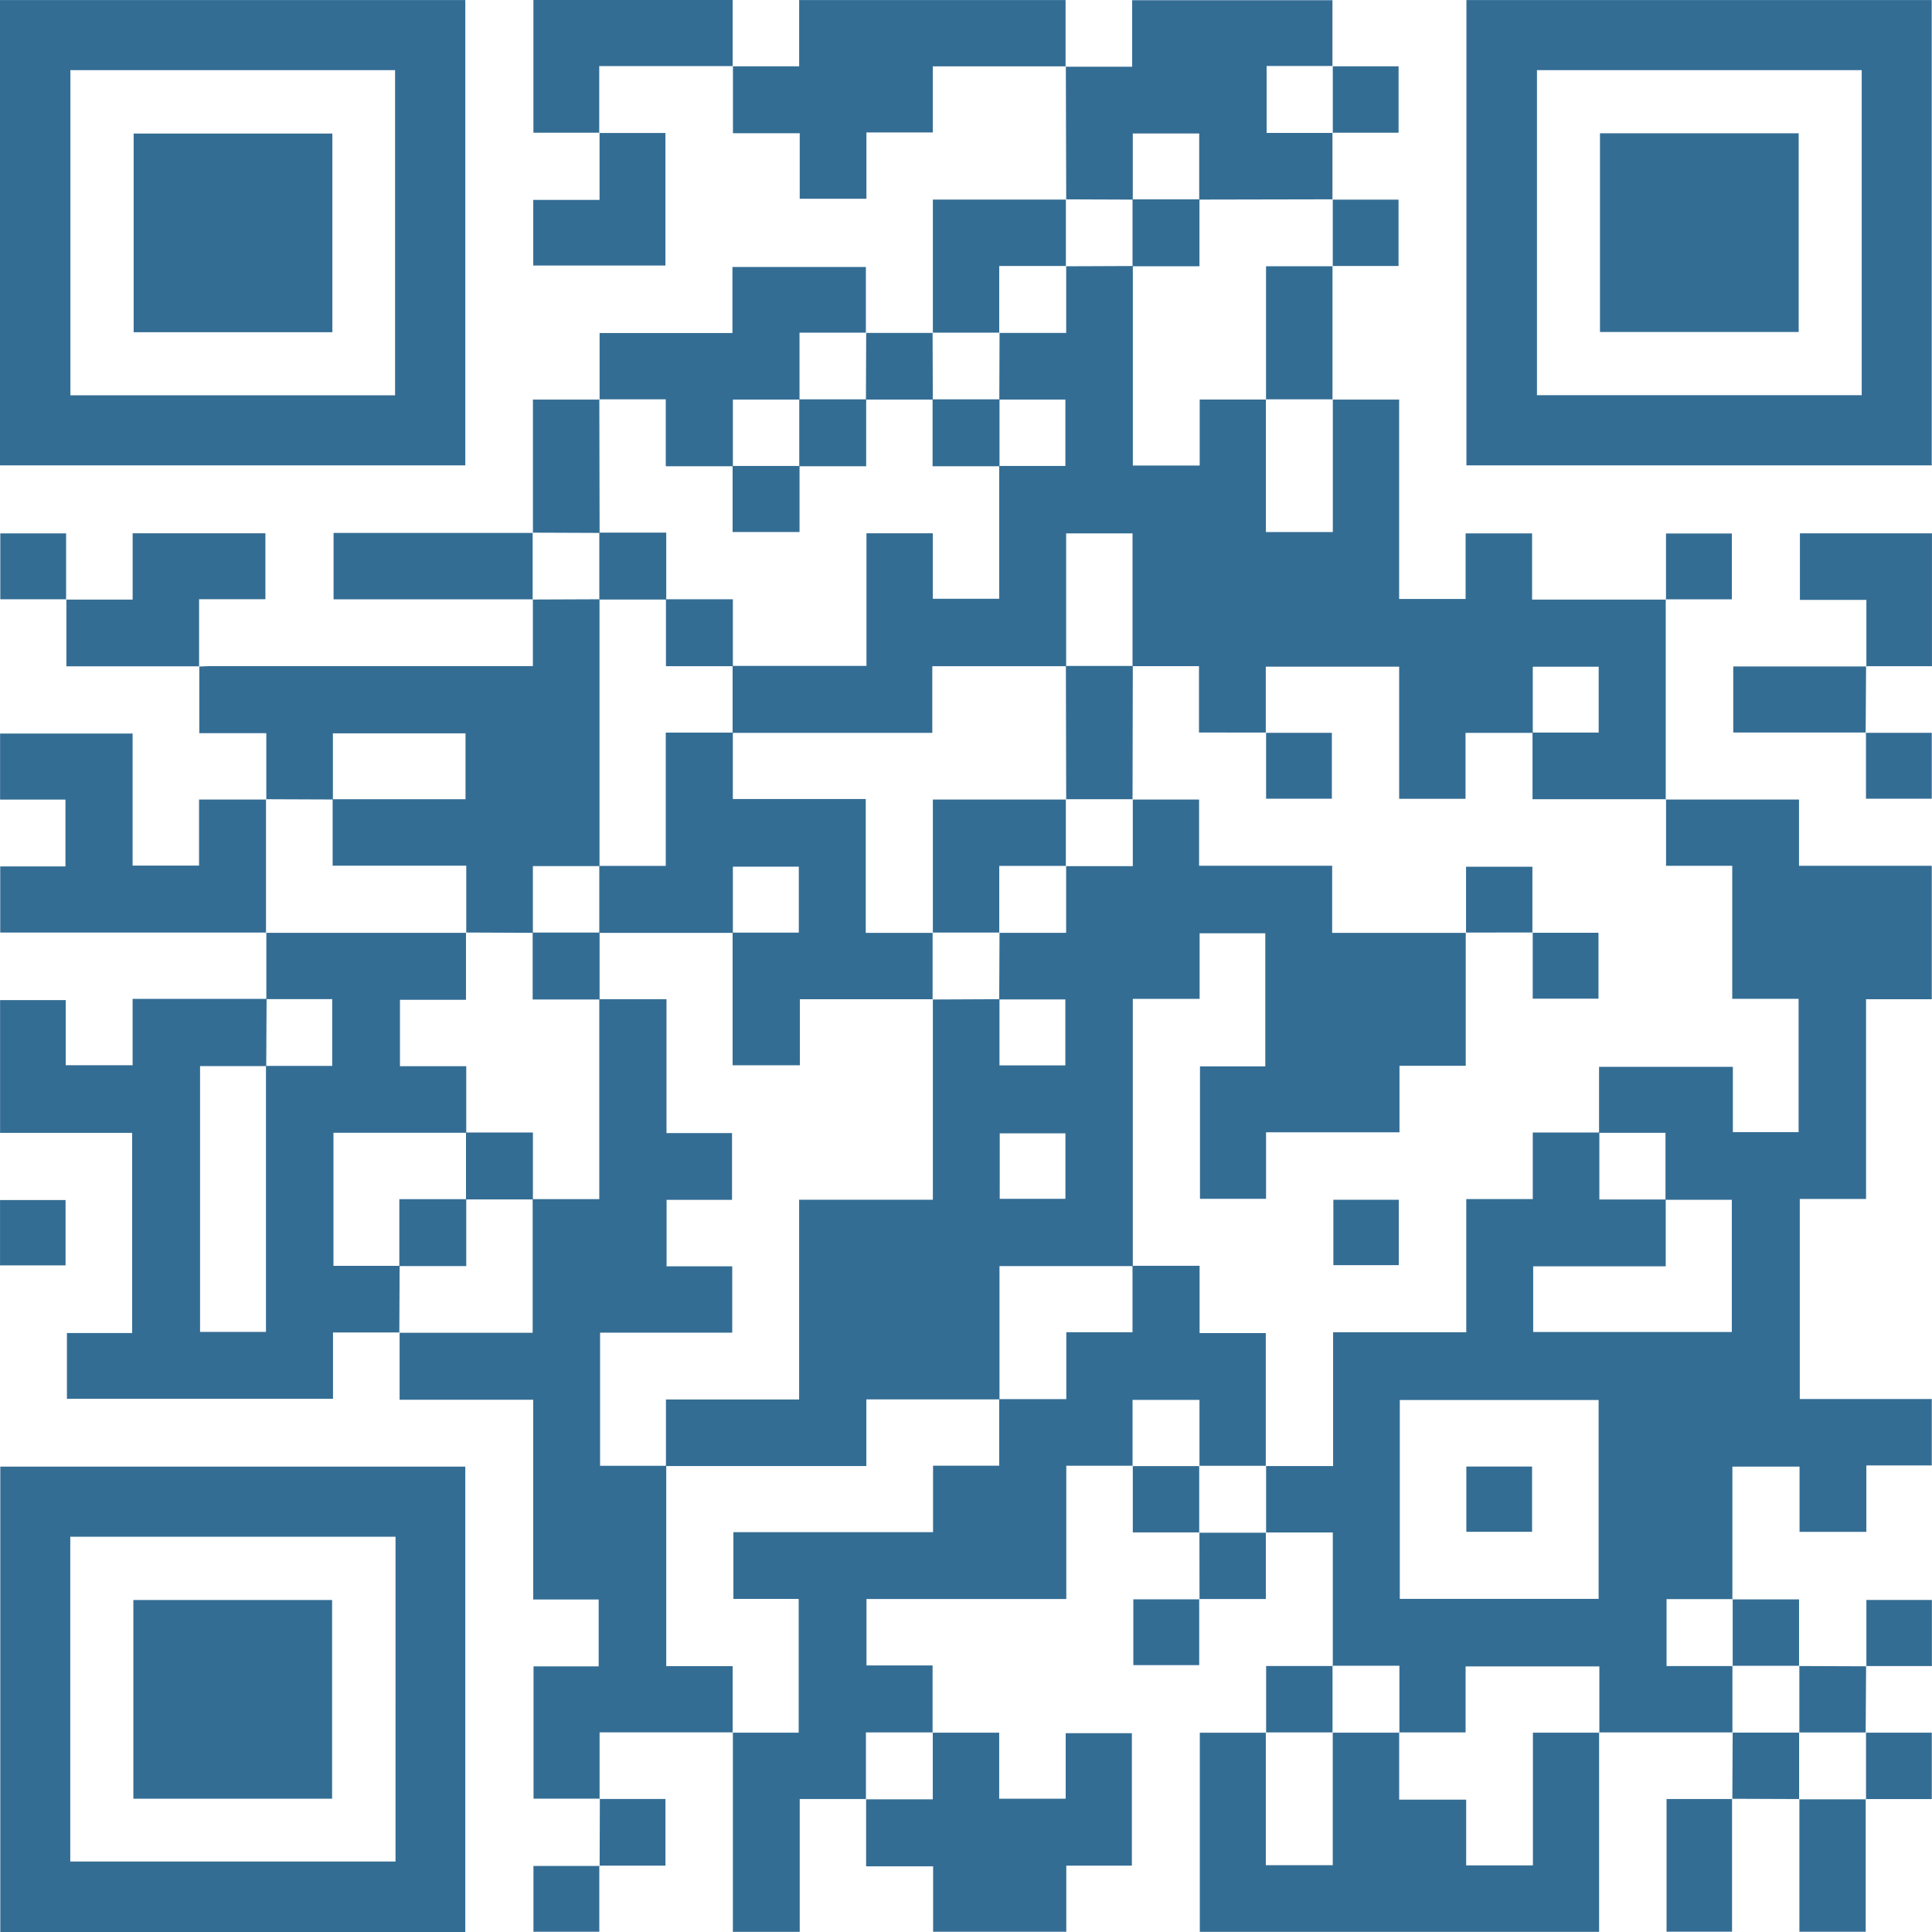 <svg xmlns="http://www.w3.org/2000/svg" xmlns:xlink="http://www.w3.org/1999/xlink" width="210.513" height="210.542" viewBox="0 0 210.513 210.542">
  <defs>
    <clipPath id="clip-path">
      <rect id="Rectangle_21927" data-name="Rectangle 21927" width="210.513" height="210.542" fill="none"/>
    </clipPath>
  </defs>
  <g id="Group_39589" data-name="Group 39589" transform="translate(0 0)">
    <g id="Group_39588" data-name="Group 39588" transform="translate(0 0)" clip-path="url(#clip-path)">
      <path id="Path_1" data-name="Path 1" d="M77.168,21.242H91.687V28.46h14.466V43H98.992V64.762H91.77v21.8h14.383V93.8H99.025v7.235h-7.28V93.927H84.428v14.466l.033-.029H77.255v7.292h7.206l-.029-.029v7.292l.029-.033H69.9l.033.033V115.7H55.357v7.186H48.118l.029.033v-7.292H40.855l.033.029V101.1h-7.3l.033.033V93.837l-.033.029h7.333V79.289H55.431V64.778h7.247V57.523h7.255v7.3h7.231V72.1H62.723v7.157H84.366v-14.4c-2.464,0-4.845,0-7.227,0v-7.3H69.9v-7.19H84.481v7.116h7.161V42.955H84.412V28.46H77.2V21.209ZM69.852,86.668H48.188v21.668H69.852Z" transform="translate(104.335 65.877)" fill="#346d94"/>
      <path id="Path_2" data-name="Path 2" d="M121.115,43.376q0,10.908,0,21.82l.033-.033H106.6V57.9h7.21V50.722h-7.181v7.21H99.3v7.186H92.069v-14.4H77.537v7.206l.033-.029H70.257V50.664H63.018V36.195H55.784v14.47H41.2v7.264H19.441V50.635H34.026V36.182h7.231v7.136h7.235V28.849H55.7V21.614H48.5q.012-3.646.029-7.292l-.033.029h7.292V7.058l-.029.033q3.646-.018,7.292-.029V28.8h7.284v-7.19h7.243l-.029-.029v14.47h7.292V21.585l-.033.033h7.259V43.339h7.243V36.195h7.243v7.214h14.6Z" transform="translate(60.385 21.923)" fill="#346d94"/>
      <path id="Path_3" data-name="Path 3" d="M38.914,0h50.7V50.7h-50.7ZM46.6,43.054H81.986V7.635H46.6Z" transform="translate(120.869 0.007)" fill="#346d94"/>
      <path id="Path_4" data-name="Path 4" d="M0,0H50.7V50.7H0ZM7.67,43.066H43.048V7.635H7.67Z" transform="translate(0 0.007)" fill="#346d94"/>
      <path id="Path_5" data-name="Path 5" d="M50.673,89.657H.008V38.919H50.673Zm-7.6-43.1H7.633V81.946H43.072Z" transform="translate(0.025 120.885)" fill="#346d94"/>
      <path id="Path_6" data-name="Path 6" d="M29.012,32V24.747l-.033.029H50.795l-.029-.029v7.325H43.572v7.239h7.223v7.251H36.325v14.5h7.21q-.018,3.646-.033,7.292l.033-.033H36.276v7.223H7.283V68.382h7.108V46.575H0V32.105H7.156v7.1H14.44V31.974h14.6Q29.018,35.638,29,39.3h-7.21v28.96h7.181V39.274h7.218V32Z" transform="translate(0.009 76.866)" fill="#346d94"/>
      <path id="Path_7" data-name="Path 7" d="M46.94,106.4H32.417v7.259l.029-.037H25.219V99.209h7.1V91.925H25.182V70.159H10.626V62.826l-.029.033H25.124V48.3h7.259V26.516h7.325V41.1h7.14v7.276H39.717v7.243H46.87V62.85h-14.4V77.357h7.21V99.189h7.235v7.247Z" transform="translate(32.915 82.36)" fill="#346d94"/>
      <path id="Path_8" data-name="Path 8" d="M63.047,55.377H55.8V69.9H34.03v7.235h7.2V84.46l.033-.029H33.968v7.292L34,91.691H26.754v14.47H19.47V84.427l-.029.033h7.2V69.888H19.527V62.612H41.281V55.373h7.21V48.118H55.8V40.829h7.214V33.59h7.309v7.333h7.214V55.41l.033-.029H70.282l.029.029V48.2H63.019v7.21Z" transform="translate(60.385 104.333)" fill="#346d94"/>
      <path id="Path_9" data-name="Path 9" d="M12.608,37.722V30.495h-7.3V23.207l-.029.033c.411-.021.825-.053,1.236-.053h35.14V15.9l-.033.033q3.646-.018,7.292-.029V44.981H41.654v7.268q-3.646-.018-7.292-.033l.033.033V44.932H19.835V37.693H34.313V30.511H19.864v7.21q-3.64-.012-7.288-.029Z" transform="translate(16.409 49.393)" fill="#346d94"/>
      <path id="Path_10" data-name="Path 10" d="M75.347,45.972V67.705H31.839v-21.7h7.223l-.029-.033v14.47h7.292V45.976L46.3,46h7.292l-.029-.029V53.3h7.3v7.161h7.272V46h7.243Z" transform="translate(98.893 142.792)" fill="#346d94"/>
      <path id="Path_11" data-name="Path 11" d="M28.277,7.249h7.255V.006H57.356v7.2l.033-.033H50.183v7.292h7.206l-.033-.029v7.292l.033-.029q-7.274.012-14.552.029V14.525H35.6v7.206q-3.646-.012-7.288-.029l.033.029L28.306,7.216l-.029.033" transform="translate(87.83 0.019)" fill="#346d94"/>
      <path id="Path_12" data-name="Path 12" d="M30.238,46H37.5v7.2h7.247V46.055h7.21V60.487H44.811v7.206H30.3V60.561h-7.3V53.232l-.029.033h7.292V45.973Z" transform="translate(71.373 142.793)" fill="#346d94"/>
      <path id="Path_13" data-name="Path 13" d="M29.008,41.153H.015V33.947H7.123v-7.28H0v-7.2H14.44V33.853h7.239V26.659h7.329l-.033-.033V41.182Z" transform="translate(0.009 60.46)" fill="#346d94"/>
      <path id="Path_14" data-name="Path 14" d="M19.442,7.22h7.247V0h29.03V7.261l.029-.037c-4.8,0-9.588,0-14.494,0v7.2H34.018v7.227H26.751V14.509H19.475V7.188Z" transform="translate(60.388 0.007)" fill="#346d94"/>
      <path id="Path_15" data-name="Path 15" d="M15.936,21.537V14.286H30.41v-7.2H44.95v7.19l.033-.029H37.719v7.292H30.459V28.8H23.146V21.508H15.9Z" transform="translate(49.397 22.002)" fill="#346d94"/>
      <path id="Path_16" data-name="Path 16" d="M1.754,21.375H9.005V14.152H23.471v7.186H16.244v7.337l.029-.033H1.787v-7.3Z" transform="translate(5.448 43.957)" fill="#346d94"/>
      <path id="Path_17" data-name="Path 17" d="M35.9,7.2H21.328v7.288l.033-.029H14.155V0H35.864V7.231L35.9,7.2" transform="translate(43.966 0)" fill="#346d94"/>
      <path id="Path_18" data-name="Path 18" d="M30.577,21.4H8.852V14.167H30.573l-.029-.033v7.292Z" transform="translate(27.495 43.901)" fill="#346d94"/>
      <path id="Path_19" data-name="Path 19" d="M24.78,19.846V5.319H39.307l-.033-.029v7.292l.029-.029H32.011v7.292l.029-.029H24.747Z" transform="translate(76.865 16.431)" fill="#346d94"/>
      <path id="Path_20" data-name="Path 20" d="M55.007,28.66V21.408H47.764V14.153H62.152V28.631H54.974l.033.029" transform="translate(148.357 43.96)" fill="#346d94"/>
      <path id="Path_21" data-name="Path 21" d="M21.338,3.553h7.21V18h-14.4V10.845H21.37V3.52l-.033.033" transform="translate(43.957 10.934)" fill="#346d94"/>
      <path id="Path_22" data-name="Path 22" d="M60.457,24.906H45.995v-7.2H60.5l-.033-.029q-.018,3.628-.045,7.259Z" transform="translate(142.863 54.912)" fill="#346d94"/>
      <path id="Path_23" data-name="Path 23" d="M55,47.741V62.2H47.775V47.741l-.033.029h7.292Z" transform="translate(148.289 148.286)" fill="#346d94"/>
      <path id="Path_24" data-name="Path 24" d="M51.361,47.733V62.219H44.225V47.762h7.169l-.033-.029" transform="translate(137.365 148.261)" fill="#346d94"/>
      <path id="Path_25" data-name="Path 25" d="M14.164,25.156V10.629h7.268L21.4,10.6q.012,7.28.029,14.556-3.646-.012-7.292-.029Z" transform="translate(43.904 32.912)" fill="#346d94"/>
      <path id="Path_26" data-name="Path 26" d="M40.855,7.059q0,7.28,0,14.56l.029-.033h-7.3l.029.029V7.088h7.268Z" transform="translate(104.335 21.926)" fill="#346d94"/>
      <path id="Path_27" data-name="Path 27" d="M49.509,19.472h7.2v7.177H49.542v-7.21l-.033.033" transform="translate(153.777 60.379)" fill="#346d94"/>
      <path id="Path_28" data-name="Path 28" d="M44.235,21.359v-7.2h7.177v7.169H44.2l.033.033" transform="translate(137.294 43.973)" fill="#346d94"/>
      <rect id="Rectangle_21916" data-name="Rectangle 21916" width="7.14" height="7.12" transform="translate(0.004 130.757)" fill="#346d94"/>
      <path id="Path_29" data-name="Path 29" d="M7.21,21.332H.008V14.155H7.177v7.21l.033-.033" transform="translate(0.025 43.966)" fill="#346d94"/>
      <path id="Path_30" data-name="Path 30" d="M37.346,46.16H30.083V38.9l-.029.033h7.292l-.029-.029v7.292Z" transform="translate(93.349 120.813)" fill="#346d94"/>
      <path id="Path_31" data-name="Path 31" d="M39.086,40.665v7.259H31.826l.033.033q-.006-3.646-.008-7.292l-.029.033h7.292Z" transform="translate(98.841 126.308)" fill="#346d94"/>
      <path id="Path_32" data-name="Path 32" d="M22.978,8.857h7.3l-.033-.029.025,7.292H22.982q.012-3.646.029-7.292l-.033.029" transform="translate(71.371 27.421)" fill="#346d94"/>
      <path id="Path_33" data-name="Path 33" d="M37.252,42.433v7.2H30.075V42.466h7.21l-.033-.033" transform="translate(93.414 131.799)" fill="#346d94"/>
      <path id="Path_34" data-name="Path 34" d="M45.972,42.464h7.264v7.264l.033-.029H45.976l.029.029V42.435Z" transform="translate(142.791 131.806)" fill="#346d94"/>
      <path id="Path_35" data-name="Path 35" d="M49.553,49.685V42.458h7.136v7.2H49.52l.033.029" transform="translate(153.811 131.877)" fill="#346d94"/>
      <path id="Path_36" data-name="Path 36" d="M33.621,51.5V44.232h7.268l-.033-.029V51.5l.029-.029H33.592Z" transform="translate(104.338 137.297)" fill="#346d94"/>
      <path id="Path_37" data-name="Path 37" d="M47.741,44.233q3.671.012,7.338.029l-.033-.029Q55.027,47.867,55,51.5l.033-.029H47.745l.029.029V44.2Z" transform="translate(148.286 137.3)" fill="#346d94"/>
      <path id="Path_38" data-name="Path 38" d="M35.359,5.319h7.2V12.55h-7.2l.033.033V5.29Z" transform="translate(109.828 16.432)" fill="#346d94"/>
      <path id="Path_39" data-name="Path 39" d="M53.3,53.239q-3.671-.012-7.338-.029l.033.029.037-7.268L46,46H53.3l-.029-.029v7.292Z" transform="translate(142.763 142.788)" fill="#346d94"/>
      <path id="Path_40" data-name="Path 40" d="M49.51,46h7.2v7.235h-7.2l.033.029V45.973Z" transform="translate(153.78 142.795)" fill="#346d94"/>
      <path id="Path_41" data-name="Path 41" d="M15.937,55.06l.025-7.329-.029.033H23.11v7.264H15.9l.033.033" transform="translate(49.399 148.255)" fill="#346d94"/>
      <path id="Path_42" data-name="Path 42" d="M35.36,1.782h7.2V9.017h-7.2l.033.029V1.753Z" transform="translate(109.83 5.445)" fill="#346d94"/>
      <path id="Path_43" data-name="Path 43" d="M21.333,49.508v7.2H14.156V49.541h7.21l-.033-.033" transform="translate(43.969 153.775)" fill="#346d94"/>
      <path id="Path_44" data-name="Path 44" d="M68.542,72.079H54.015V86.6H39.508v7.264H17.672V86.614H32.183V64.848H46.755V43l-.033.029q3.646-.018,7.292-.033V50.21h7.177V43.024H53.986q.012-3.646.033-7.288l-.033.029h7.292V28.473l-.029.029h7.292V21.209l-.029.033h7.251v7.214h14.5v7.313h14.585l-.029-.029V50.255H97.6V57.5H83.061v7.247h-7.2V50.313h7.116v-14.5H75.822v7.149h-7.28Zm-14.5-7.329H61.2v-7.14H54.043Z" transform="translate(54.89 65.877)" fill="#346d94"/>
      <path id="Path_45" data-name="Path 45" d="M28.285,17.672h7.292q-.018,7.28-.029,14.556l.029-.033H28.285l.033.033q-.018-7.28-.033-14.556" transform="translate(87.855 54.89)" fill="#346d94"/>
      <path id="Path_46" data-name="Path 46" d="M38.929,30.206V23H46.16v7.2l.029-.033q-3.646.006-7.292.008l.033.033" transform="translate(120.813 71.439)" fill="#346d94"/>
      <path id="Path_47" data-name="Path 47" d="M33.59,19.472h7.2v7.177H33.623v-7.21l-.033.033" transform="translate(104.332 60.379)" fill="#346d94"/>
      <path id="Path_48" data-name="Path 48" d="M40.665,24.778h7.2v7.177H40.7v-7.21l-.033.033" transform="translate(126.307 76.86)" fill="#346d94"/>
      <rect id="Rectangle_21917" data-name="Rectangle 21917" width="7.128" height="7.124" transform="translate(145.284 130.728)" fill="#346d94"/>
      <rect id="Rectangle_21918" data-name="Rectangle 21918" width="7.161" height="7.112" transform="translate(159.775 159.795)" fill="#346d94"/>
      <rect id="Rectangle_21919" data-name="Rectangle 21919" width="7.292" height="7.292" transform="translate(72.562 65.298)" fill="#346d94"/>
      <rect id="Rectangle_21920" data-name="Rectangle 21920" width="7.292" height="7.292" transform="translate(65.303 58.035)" fill="#346d94"/>
      <rect id="Rectangle_21921" data-name="Rectangle 21921" width="7.292" height="7.198" transform="translate(79.826 50.771)" fill="#346d94"/>
      <path id="Path_49" data-name="Path 49" d="M24.748,10.6H32.04v7.292H24.748Z" transform="translate(76.868 32.912)" fill="#346d94"/>
      <path id="Path_50" data-name="Path 50" d="M21.21,10.6H28.5v7.292H21.21Z" transform="translate(65.879 32.912)" fill="#346d94"/>
      <path id="Path_51" data-name="Path 51" d="M15.9,41.256V33.964h7.243V19.441h7.309V26.68H44.934V41.261h7.313l-.029-.033V48.52l.033-.029H37.756v7.2H30.427V41.232h7.214V34.05H30.456v7.21q-7.274-.006-14.552,0" transform="translate(49.399 60.385)" fill="#346d94"/>
      <path id="Path_52" data-name="Path 52" d="M24.777,35.769V21.242H39.3l-.033-.033V28.5l.033-.029H32.012v7.292l.029-.029H24.748Z" transform="translate(76.868 65.877)" fill="#346d94"/>
      <rect id="Rectangle_21922" data-name="Rectangle 21922" width="7.292" height="7.292" transform="translate(123.403 21.721)" fill="#346d94"/>
      <rect id="Rectangle_21923" data-name="Rectangle 21923" width="21.651" height="21.651" transform="translate(174.335 14.523)" fill="#346d94"/>
      <rect id="Rectangle_21924" data-name="Rectangle 21924" width="21.651" height="21.647" transform="translate(14.564 14.552)" fill="#346d94"/>
      <rect id="Rectangle_21925" data-name="Rectangle 21925" width="21.655" height="21.651" transform="translate(14.531 174.339)" fill="#346d94"/>
      <path id="Path_53" data-name="Path 53" d="M14.135,24.747h7.292v7.292H14.135Z" transform="translate(43.904 76.866)" fill="#346d94"/>
      <path id="Path_54" data-name="Path 54" d="M12.366,37.345V30.053h7.292v7.292Z" transform="translate(38.409 93.346)" fill="#346d94"/>
      <rect id="Rectangle_21926" data-name="Rectangle 21926" width="7.292" height="7.292" transform="translate(43.512 130.663)" fill="#346d94"/>
    </g>
  </g>
</svg>

